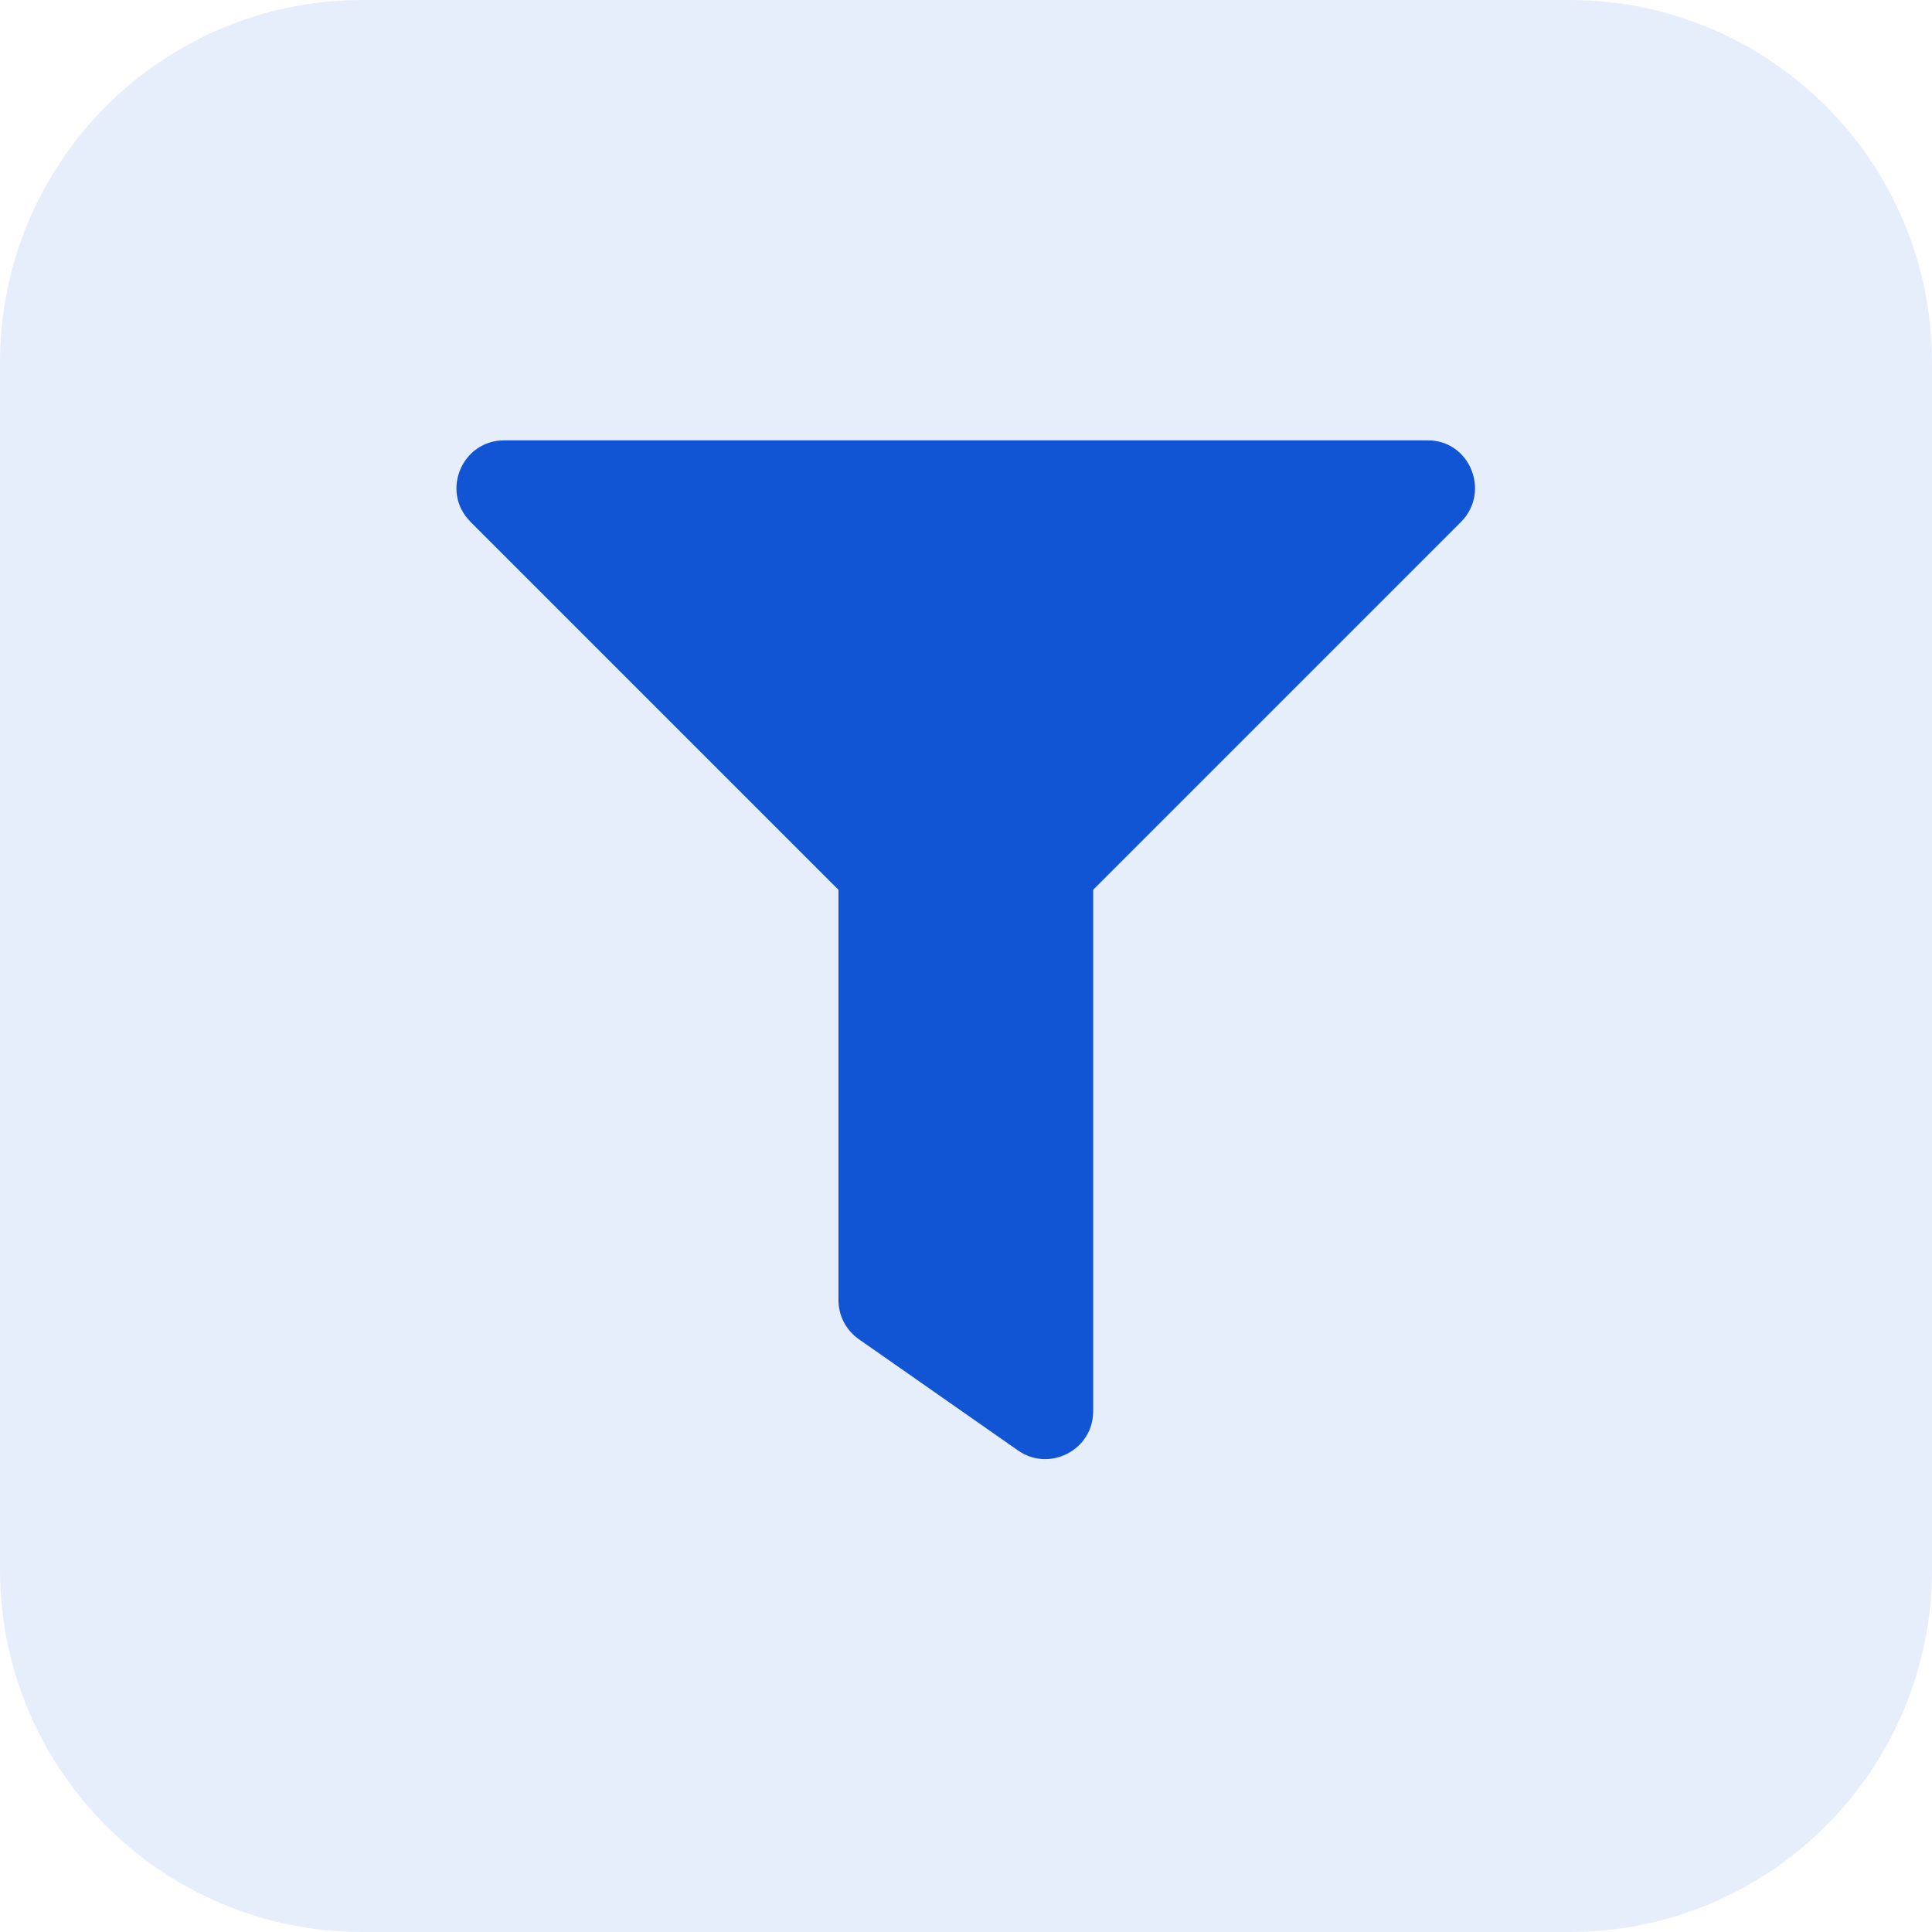 <?xml version="1.0" encoding="utf-8"?>
<!-- Generator: Adobe Illustrator 23.1.1, SVG Export Plug-In . SVG Version: 6.00 Build 0)  -->
<svg version="1.1" id="Layer_1" xmlns="http://www.w3.org/2000/svg" xmlns:xlink="http://www.w3.org/1999/xlink" x="0px" y="0px"
	 viewBox="0 0 512 512" style="enable-background:new 0 0 512 512;" xml:space="preserve">
<style type="text/css">
	.st0{opacity:0.1;fill:#1155D4;enable-background:new    ;}
	.st1{enable-background:new    ;}
	.st2{fill:#1155D4;}
</style>
<title>subfilter</title>
<path id="XMLID_2_" class="st0" d="M416,512H96c-53,0-96-43-96-96V96C0,43,43,0,96,0h320c53,0,96,43,96,96v320
	C512,469,469,512,416,512z"/>
<g id="XMLID_4_" class="st1">
	<path id="XMLID_5_" class="st2" d="M387.2,138.3l-97.5,97.5V374c0,10.3-11.6,16.2-19.9,10.4l-42.2-29.5c-3.4-2.4-5.4-6.2-5.4-10.4
		V235.8l-97.5-97.5c-8-8-2.3-21.6,8.9-21.6h244.7C389.5,116.6,395.1,130.3,387.2,138.3z"/>
</g>
</svg>
